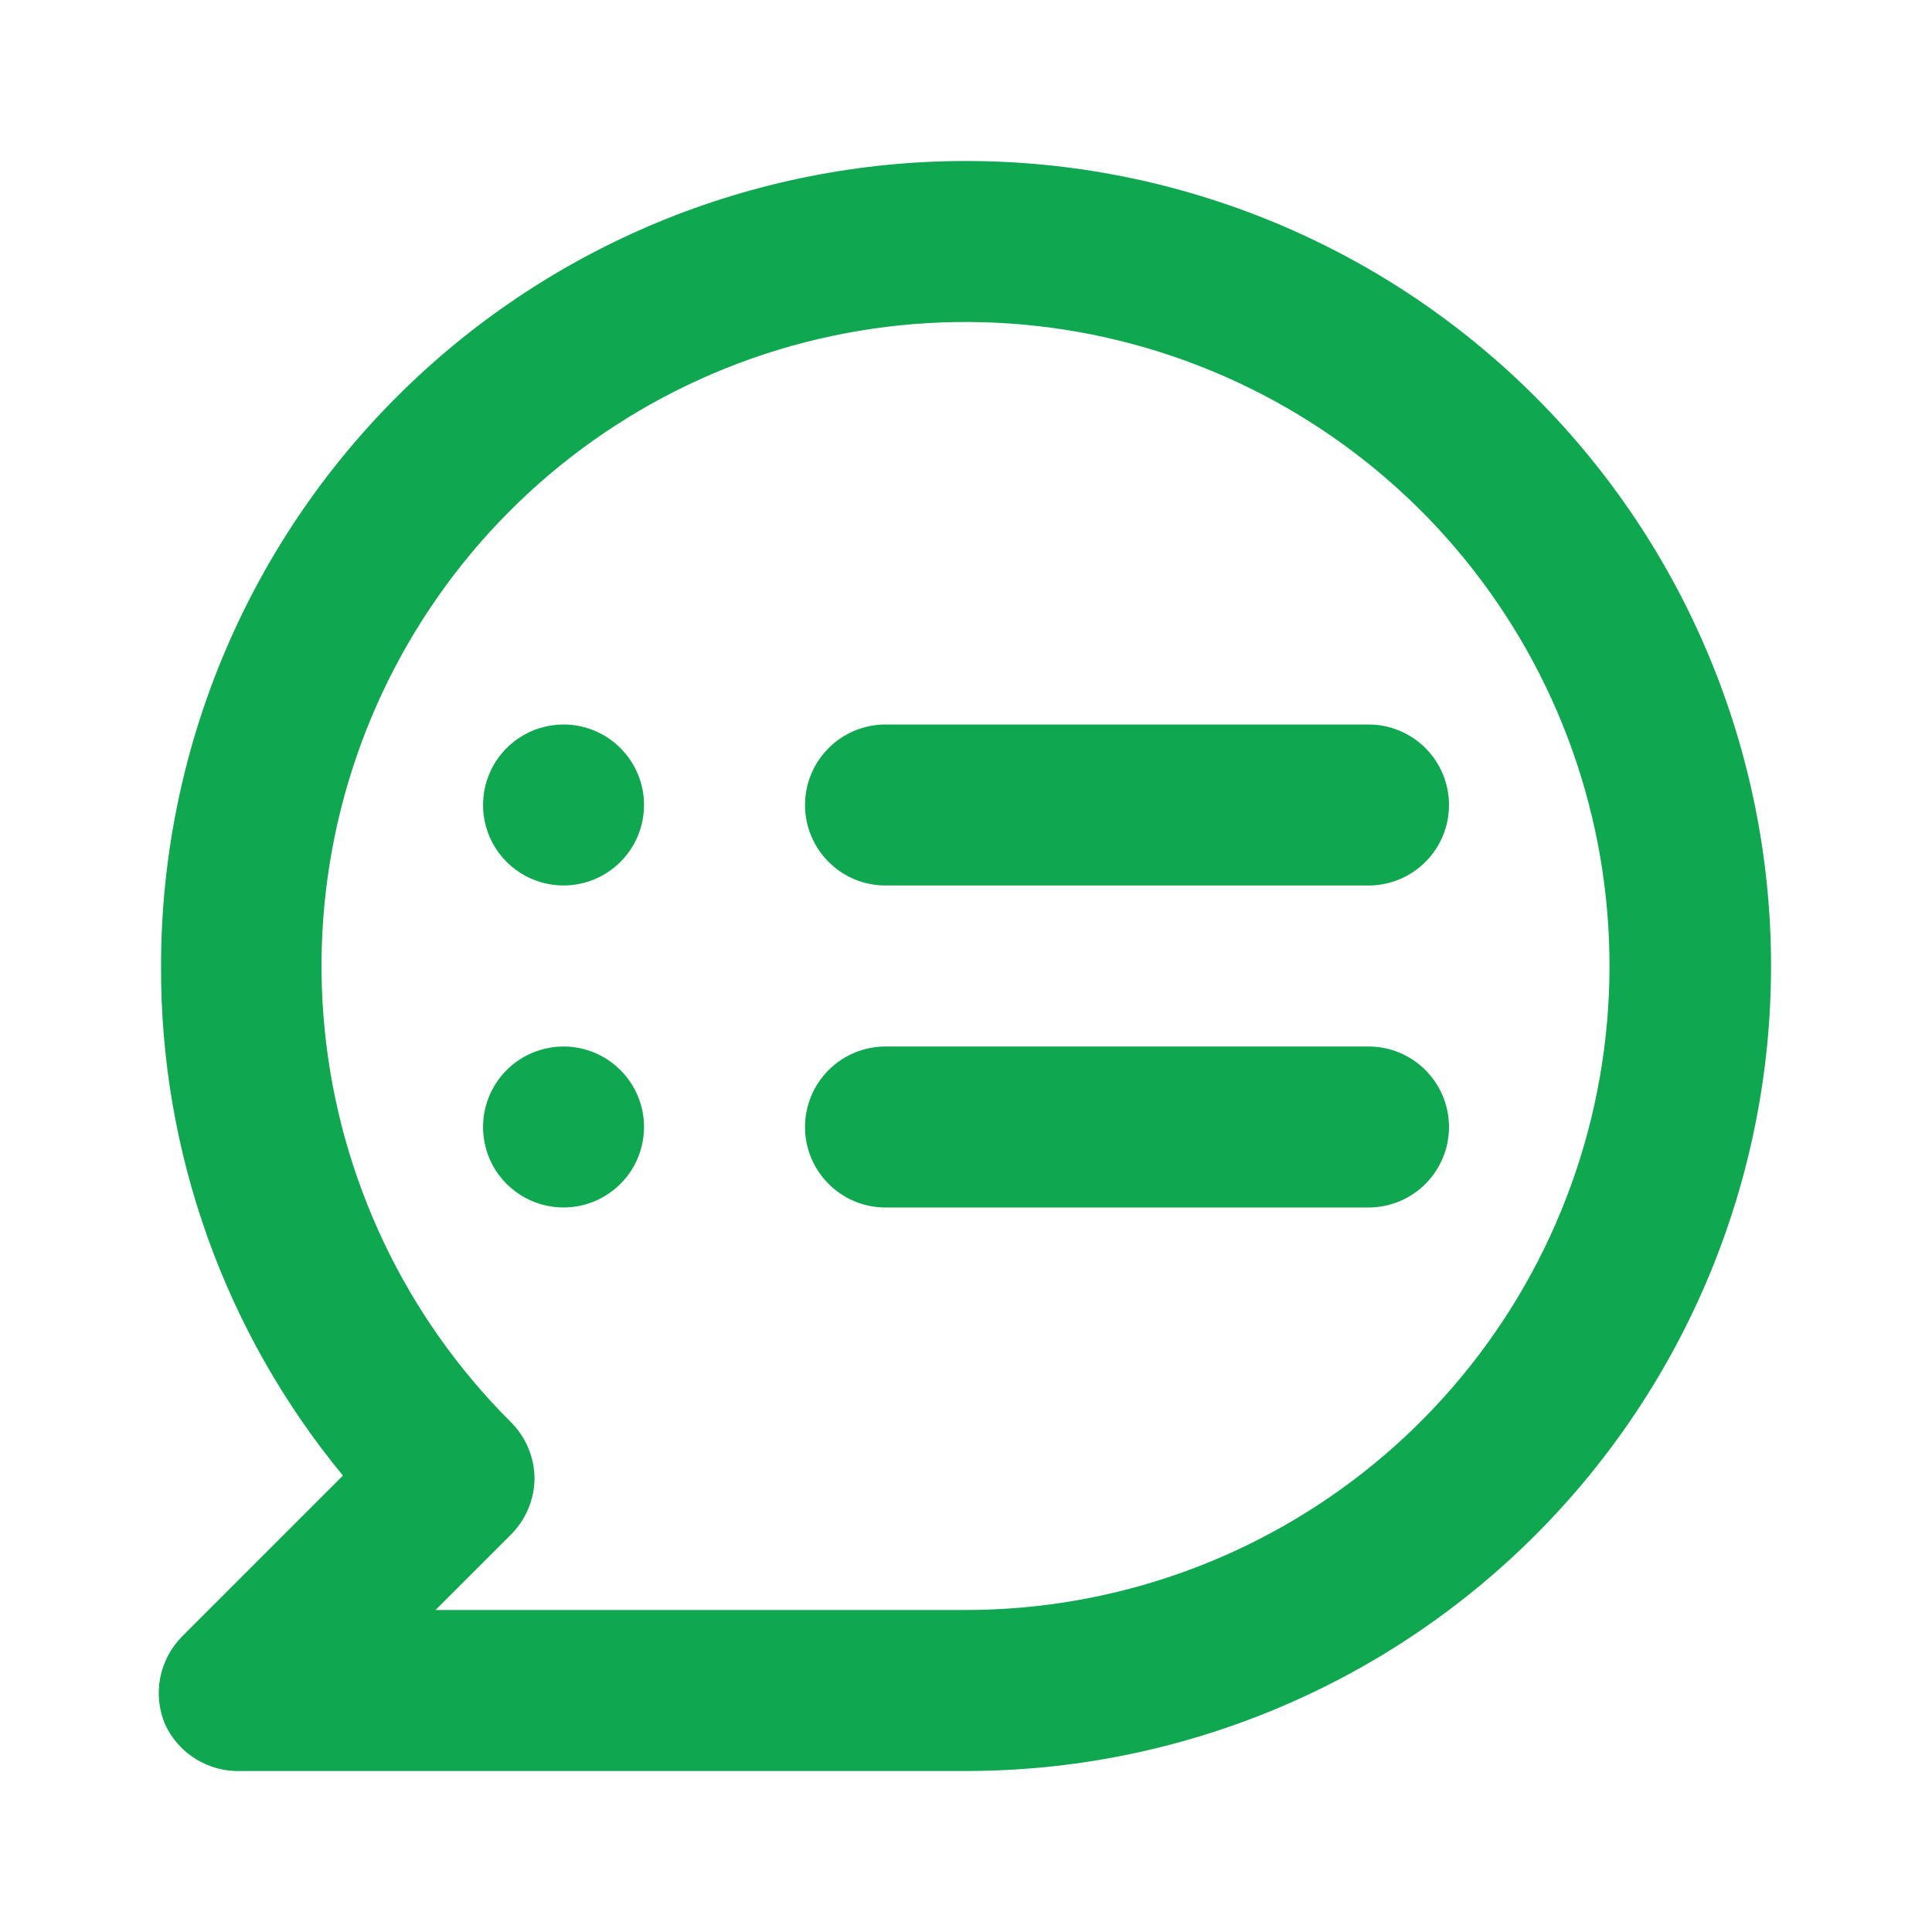 <svg width="42" height="42" viewBox="0 0 42 42" fill="none" xmlns="http://www.w3.org/2000/svg">
<path d="M19.25 19.25H29.75C30.215 19.25 30.66 19.066 30.988 18.737C31.316 18.409 31.5 17.964 31.5 17.5C31.5 17.036 31.316 16.591 30.988 16.263C30.66 15.934 30.215 15.75 29.75 15.75H19.25C18.786 15.75 18.341 15.934 18.013 16.263C17.685 16.591 17.5 17.036 17.5 17.5C17.5 17.964 17.685 18.409 18.013 18.737C18.341 19.066 18.786 19.25 19.25 19.25ZM12.251 15.75C11.904 15.75 11.566 15.853 11.278 16.045C10.991 16.237 10.766 16.511 10.634 16.83C10.501 17.15 10.467 17.502 10.534 17.841C10.602 18.181 10.768 18.493 11.013 18.737C11.258 18.982 11.57 19.149 11.909 19.216C12.249 19.284 12.6 19.249 12.92 19.117C13.24 18.984 13.513 18.76 13.706 18.472C13.898 18.184 14.001 17.846 14.001 17.5C14.001 17.036 13.816 16.591 13.488 16.263C13.16 15.934 12.715 15.75 12.251 15.75ZM12.251 22.75C11.904 22.75 11.566 22.853 11.278 23.045C10.991 23.237 10.766 23.511 10.634 23.83C10.501 24.15 10.467 24.502 10.534 24.841C10.602 25.181 10.768 25.493 11.013 25.737C11.258 25.982 11.57 26.149 11.909 26.216C12.249 26.284 12.6 26.249 12.92 26.117C13.24 25.984 13.513 25.76 13.706 25.472C13.898 25.184 14.001 24.846 14.001 24.5C14.001 24.036 13.816 23.591 13.488 23.263C13.16 22.934 12.715 22.75 12.251 22.75ZM21 3.5C18.702 3.5 16.427 3.953 14.303 4.832C12.18 5.712 10.251 7.001 8.626 8.626C5.344 11.908 3.501 16.359 3.501 21C3.485 25.041 4.884 28.96 7.455 32.078L3.955 35.578C3.713 35.824 3.548 36.136 3.483 36.476C3.417 36.815 3.454 37.166 3.588 37.485C3.733 37.8 3.969 38.065 4.265 38.245C4.561 38.426 4.904 38.515 5.25 38.5H21C25.642 38.5 30.093 36.656 33.375 33.374C36.657 30.093 38.501 25.641 38.501 21C38.501 16.359 36.657 11.908 33.375 8.626C30.093 5.344 25.642 3.5 21 3.5ZM21 35H9.468L11.095 33.373C11.261 33.21 11.392 33.017 11.482 32.804C11.573 32.591 11.62 32.361 11.62 32.13C11.614 31.668 11.425 31.228 11.095 30.905C8.804 28.616 7.377 25.603 7.058 22.38C6.738 19.157 7.546 15.923 9.344 13.229C11.142 10.535 13.818 8.548 16.917 7.605C20.016 6.663 23.345 6.825 26.338 8.062C29.331 9.3 31.803 11.537 33.332 14.392C34.861 17.247 35.352 20.544 34.722 23.721C34.093 26.898 32.381 29.759 29.879 31.815C27.377 33.872 24.239 34.998 21 35ZM29.75 22.75H19.25C18.786 22.75 18.341 22.934 18.013 23.263C17.685 23.591 17.5 24.036 17.5 24.5C17.5 24.964 17.685 25.409 18.013 25.737C18.341 26.066 18.786 26.25 19.25 26.25H29.75C30.215 26.25 30.66 26.066 30.988 25.737C31.316 25.409 31.5 24.964 31.5 24.5C31.5 24.036 31.316 23.591 30.988 23.263C30.66 22.934 30.215 22.75 29.75 22.75Z" fill="#0FA750"/>
</svg>
